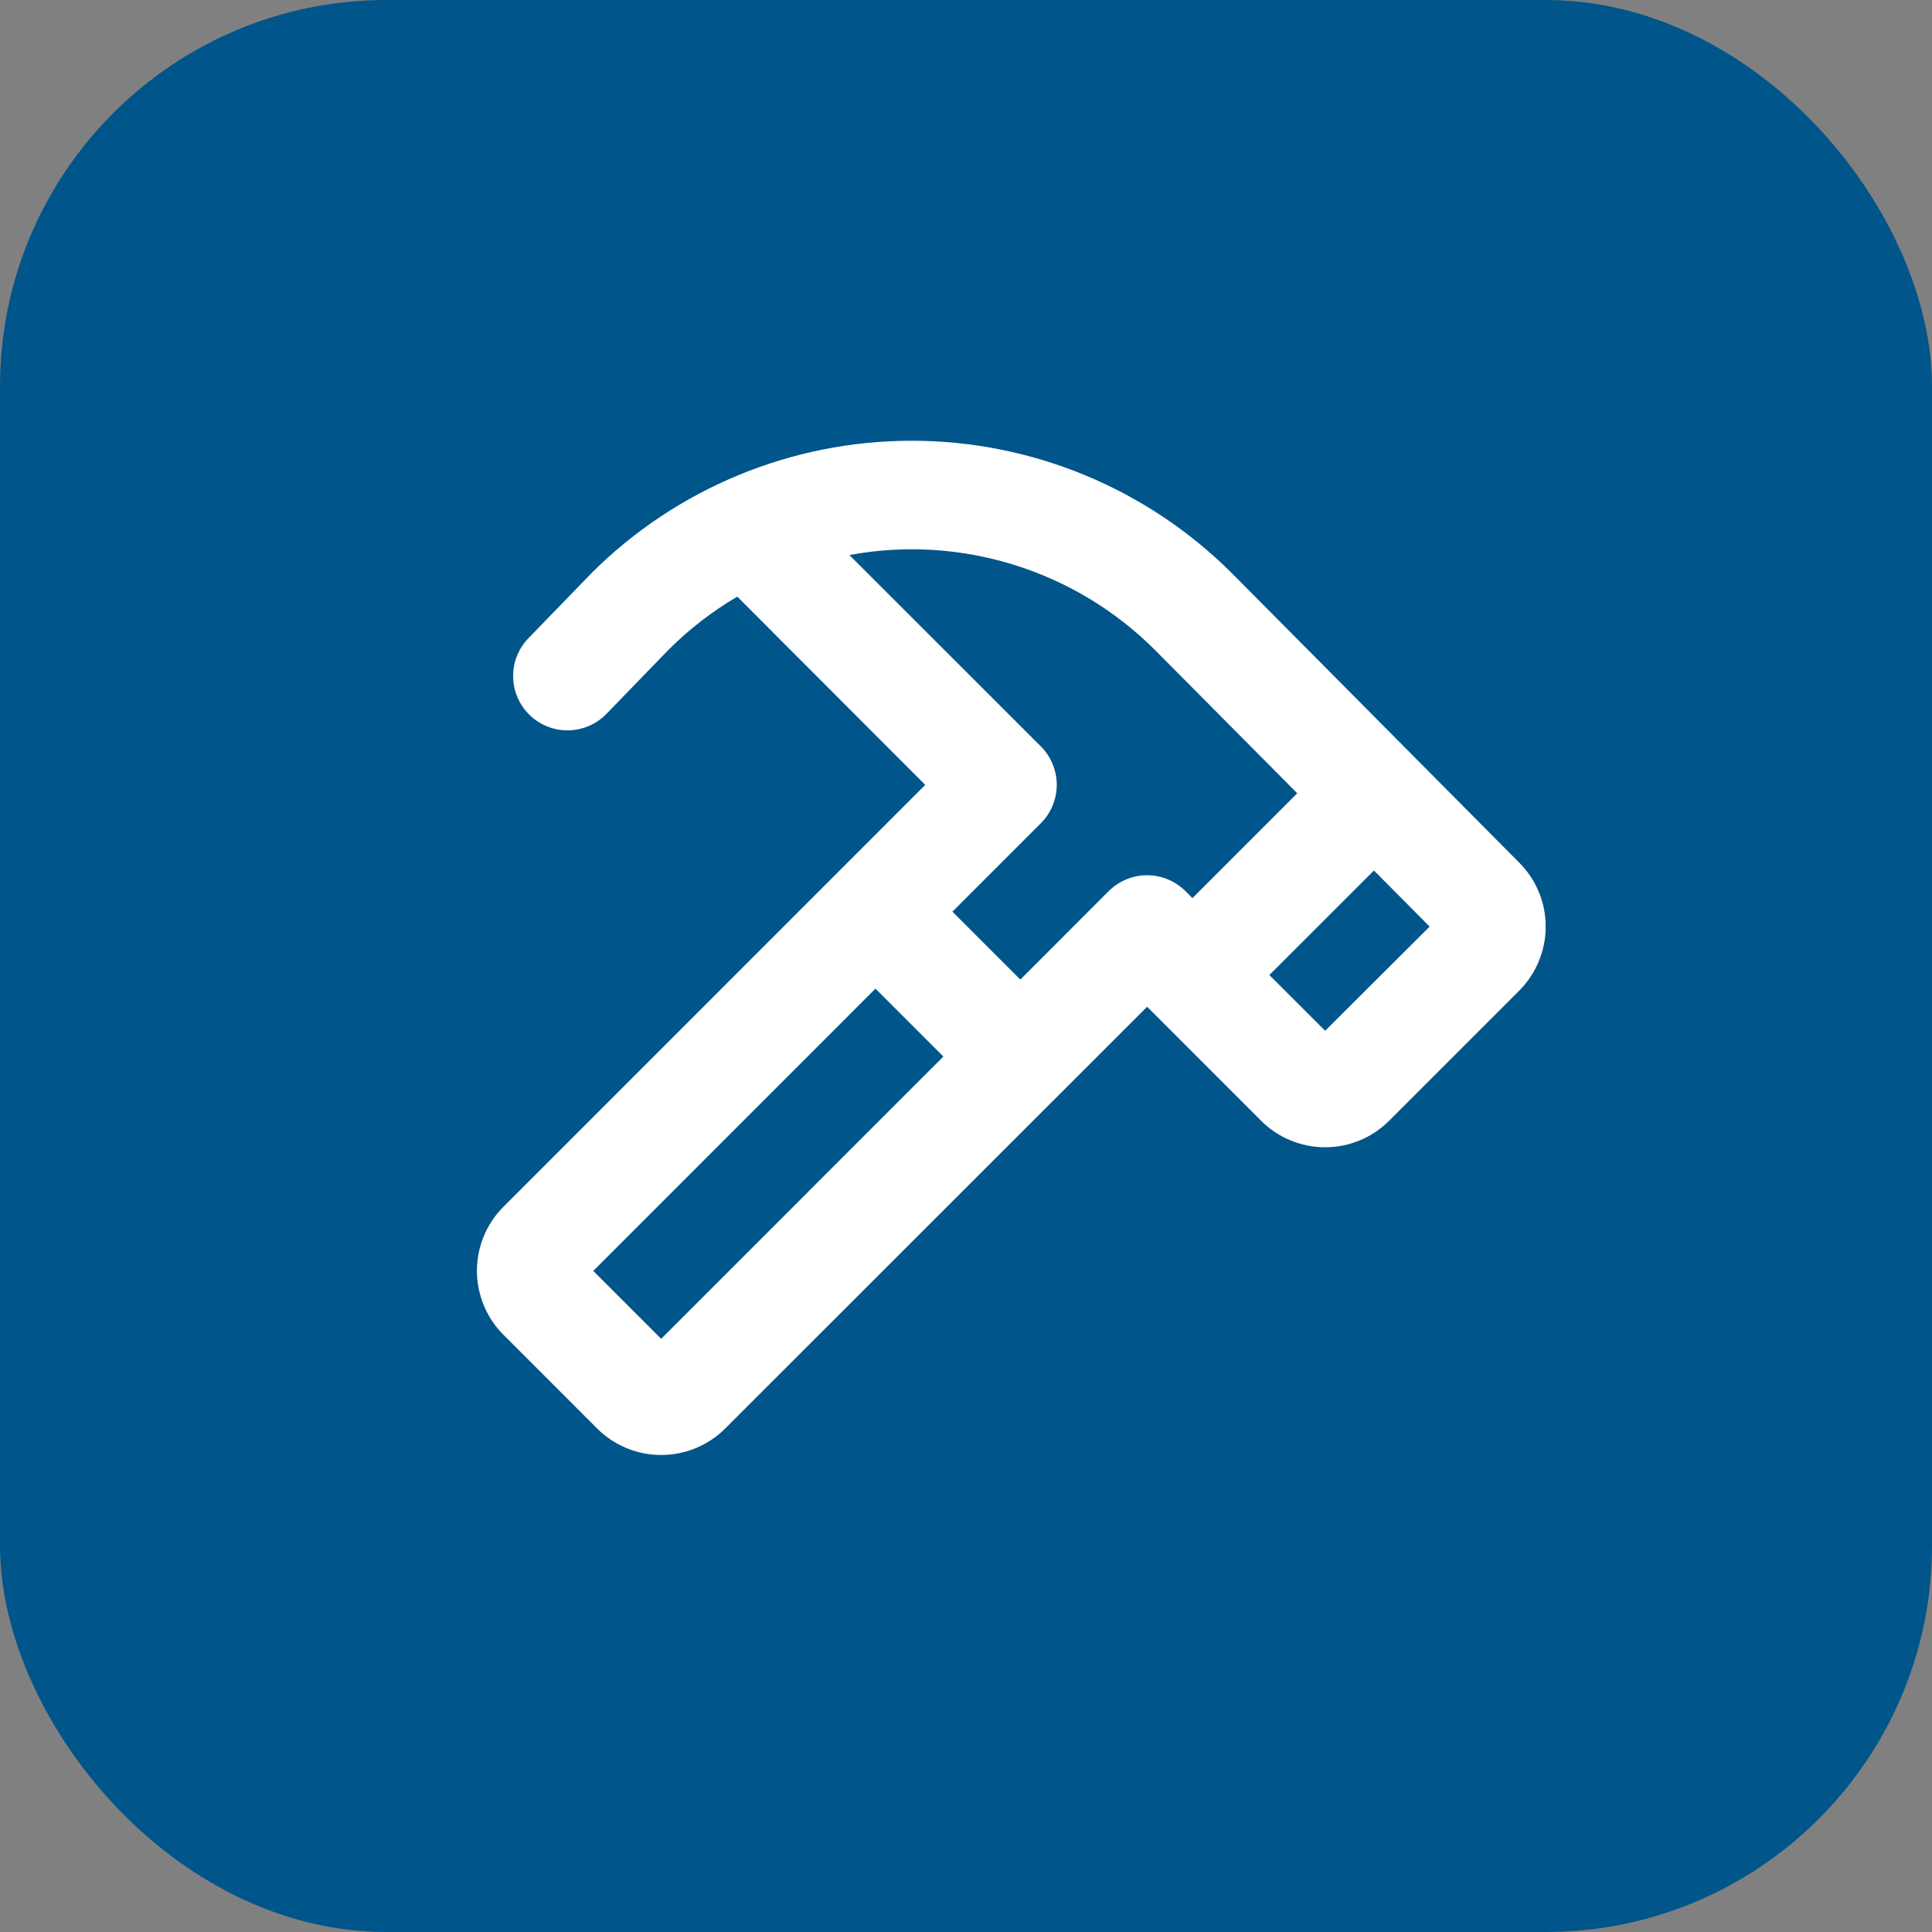 <svg width="40" height="40" viewBox="0 0 40 40" fill="none" xmlns="http://www.w3.org/2000/svg">
<rect x="0" y="0" width="40" height="40" fill="#808080" stroke="none"/>
<rect width="40" height="40" rx="8" fill="#00558A"/>
<g clip-path="url(#clip0_5041_59864)">
<path d="M31.454 17.86L25.504 11.867C23.745 10.111 21.36 9.125 18.875 9.125C16.389 9.125 14.005 10.111 12.245 11.867L12.233 11.88L10.941 13.213C10.733 13.428 10.619 13.716 10.624 14.014C10.629 14.312 10.752 14.597 10.966 14.804C11.181 15.012 11.469 15.126 11.767 15.121C12.065 15.116 12.35 14.993 12.557 14.779L13.842 13.452C14.268 13.027 14.746 12.657 15.265 12.353L19.156 16.25L10.424 24.984C10.249 25.158 10.111 25.364 10.017 25.592C9.923 25.82 9.874 26.063 9.874 26.31C9.874 26.556 9.923 26.8 10.017 27.027C10.111 27.255 10.249 27.462 10.424 27.636L12.363 29.576C12.715 29.927 13.192 30.124 13.689 30.124C14.186 30.124 14.663 29.927 15.014 29.576L23.75 20.844L23.892 20.985L26.109 23.203C26.283 23.378 26.49 23.516 26.717 23.61C26.945 23.704 27.189 23.753 27.435 23.753C27.681 23.753 27.925 23.704 28.153 23.61C28.38 23.516 28.587 23.378 28.761 23.203L31.451 20.513C31.625 20.339 31.764 20.132 31.858 19.905C31.953 19.677 32.002 19.433 32.002 19.187C32.003 18.941 31.955 18.696 31.86 18.469C31.767 18.241 31.628 18.034 31.454 17.86ZM13.689 27.719L12.283 26.313L18.125 20.469L19.531 21.875L13.689 27.719ZM21.125 20.281L19.719 18.875L21.548 17.046C21.653 16.941 21.736 16.817 21.793 16.68C21.849 16.544 21.879 16.397 21.879 16.249C21.879 16.101 21.849 15.954 21.793 15.818C21.736 15.681 21.653 15.556 21.548 15.452L17.585 11.491C18.72 11.281 19.888 11.351 20.99 11.693C22.092 12.035 23.094 12.64 23.91 13.455L26.858 16.424L24.688 18.594L24.546 18.452C24.441 18.347 24.317 18.264 24.18 18.207C24.044 18.15 23.897 18.121 23.749 18.121C23.601 18.121 23.454 18.15 23.318 18.207C23.181 18.264 23.057 18.347 22.952 18.452L21.125 20.281ZM27.436 21.341L26.281 20.187L28.446 18.023L29.599 19.184L27.436 21.341Z" fill="white"/>
</g>
<defs>
<clipPath id="clip0_5041_59864">
<rect width="24" height="24" fill="white" transform="translate(8 8)"/>
</clipPath>
</defs>
</svg>
